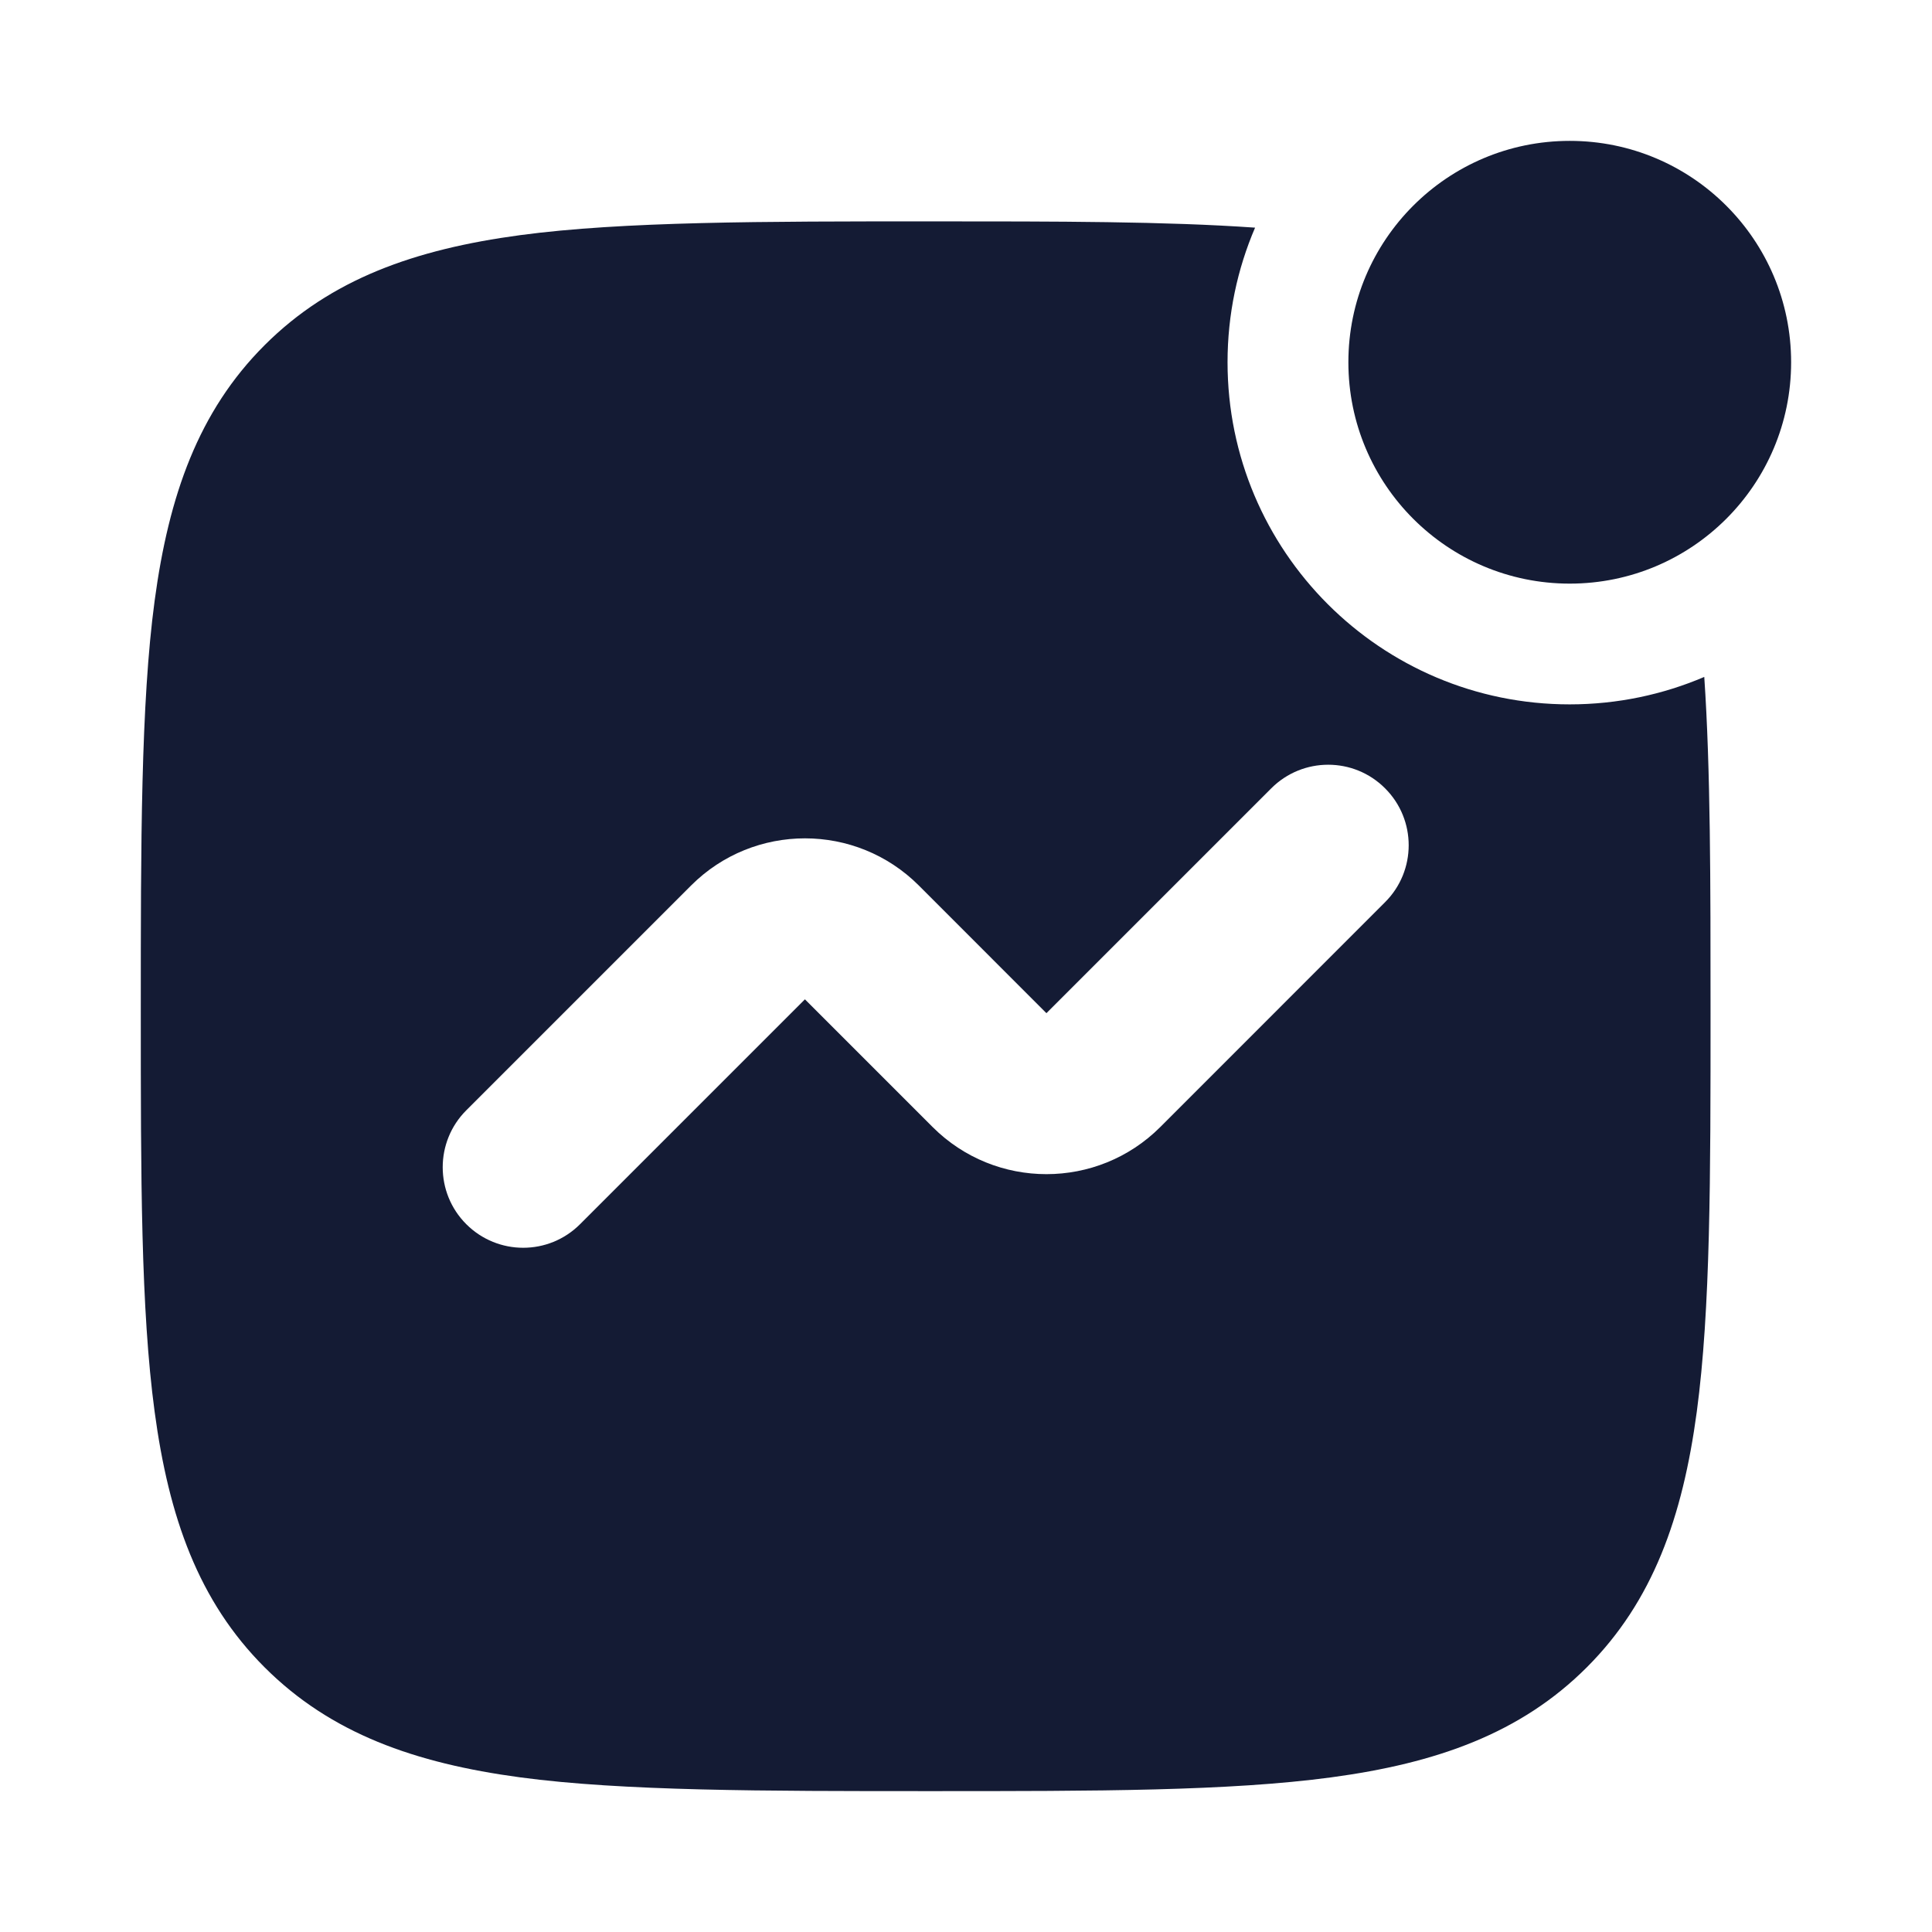 <svg width="24" height="24" viewBox="0 0 24 24" fill="none" xmlns="http://www.w3.org/2000/svg">
<path d="M16.75 4.5C16.75 2.981 17.981 1.75 19.5 1.75C21.019 1.75 22.25 2.981 22.25 4.5C22.25 6.019 21.019 7.25 19.5 7.25C17.981 7.25 16.75 6.019 16.75 4.5Z" fill="#141B34"/>
<path fill-rule="evenodd" clip-rule="evenodd" d="M15.249 4.5C15.249 3.906 15.371 3.341 15.591 2.828C14.481 2.75 13.149 2.75 11.556 2.75H11.556C9.483 2.75 7.737 2.75 6.462 2.921C5.153 3.097 4.109 3.466 3.287 4.288C2.465 5.109 2.097 6.154 1.921 7.462C1.749 8.738 1.749 10.484 1.749 12.557V12.557V12.557C1.749 14.63 1.749 16.262 1.921 17.538C2.097 18.846 2.465 19.891 3.287 20.712C4.109 21.534 5.153 21.903 6.462 22.079C7.737 22.25 9.483 22.25 11.556 22.25C13.629 22.25 15.262 22.25 16.537 22.079C17.846 21.903 18.89 21.534 19.712 20.712C20.533 19.891 20.902 18.846 21.078 17.538C21.249 16.262 21.249 14.63 21.249 12.557C21.249 10.958 21.249 9.553 21.171 8.409C20.658 8.628 20.093 8.75 19.499 8.75C17.152 8.75 15.249 6.847 15.249 4.5ZM17.206 11.207C17.597 10.817 17.597 10.183 17.206 9.793C16.816 9.402 16.183 9.402 15.792 9.793L12.999 12.586L11.414 11C10.633 10.219 9.366 10.219 8.585 11L5.792 13.793C5.402 14.183 5.402 14.817 5.792 15.207C6.183 15.598 6.816 15.598 7.206 15.207L9.999 12.414L11.585 14C12.366 14.781 13.633 14.781 14.414 14L17.206 11.207Z" fill="#141B34"/>
</svg>
